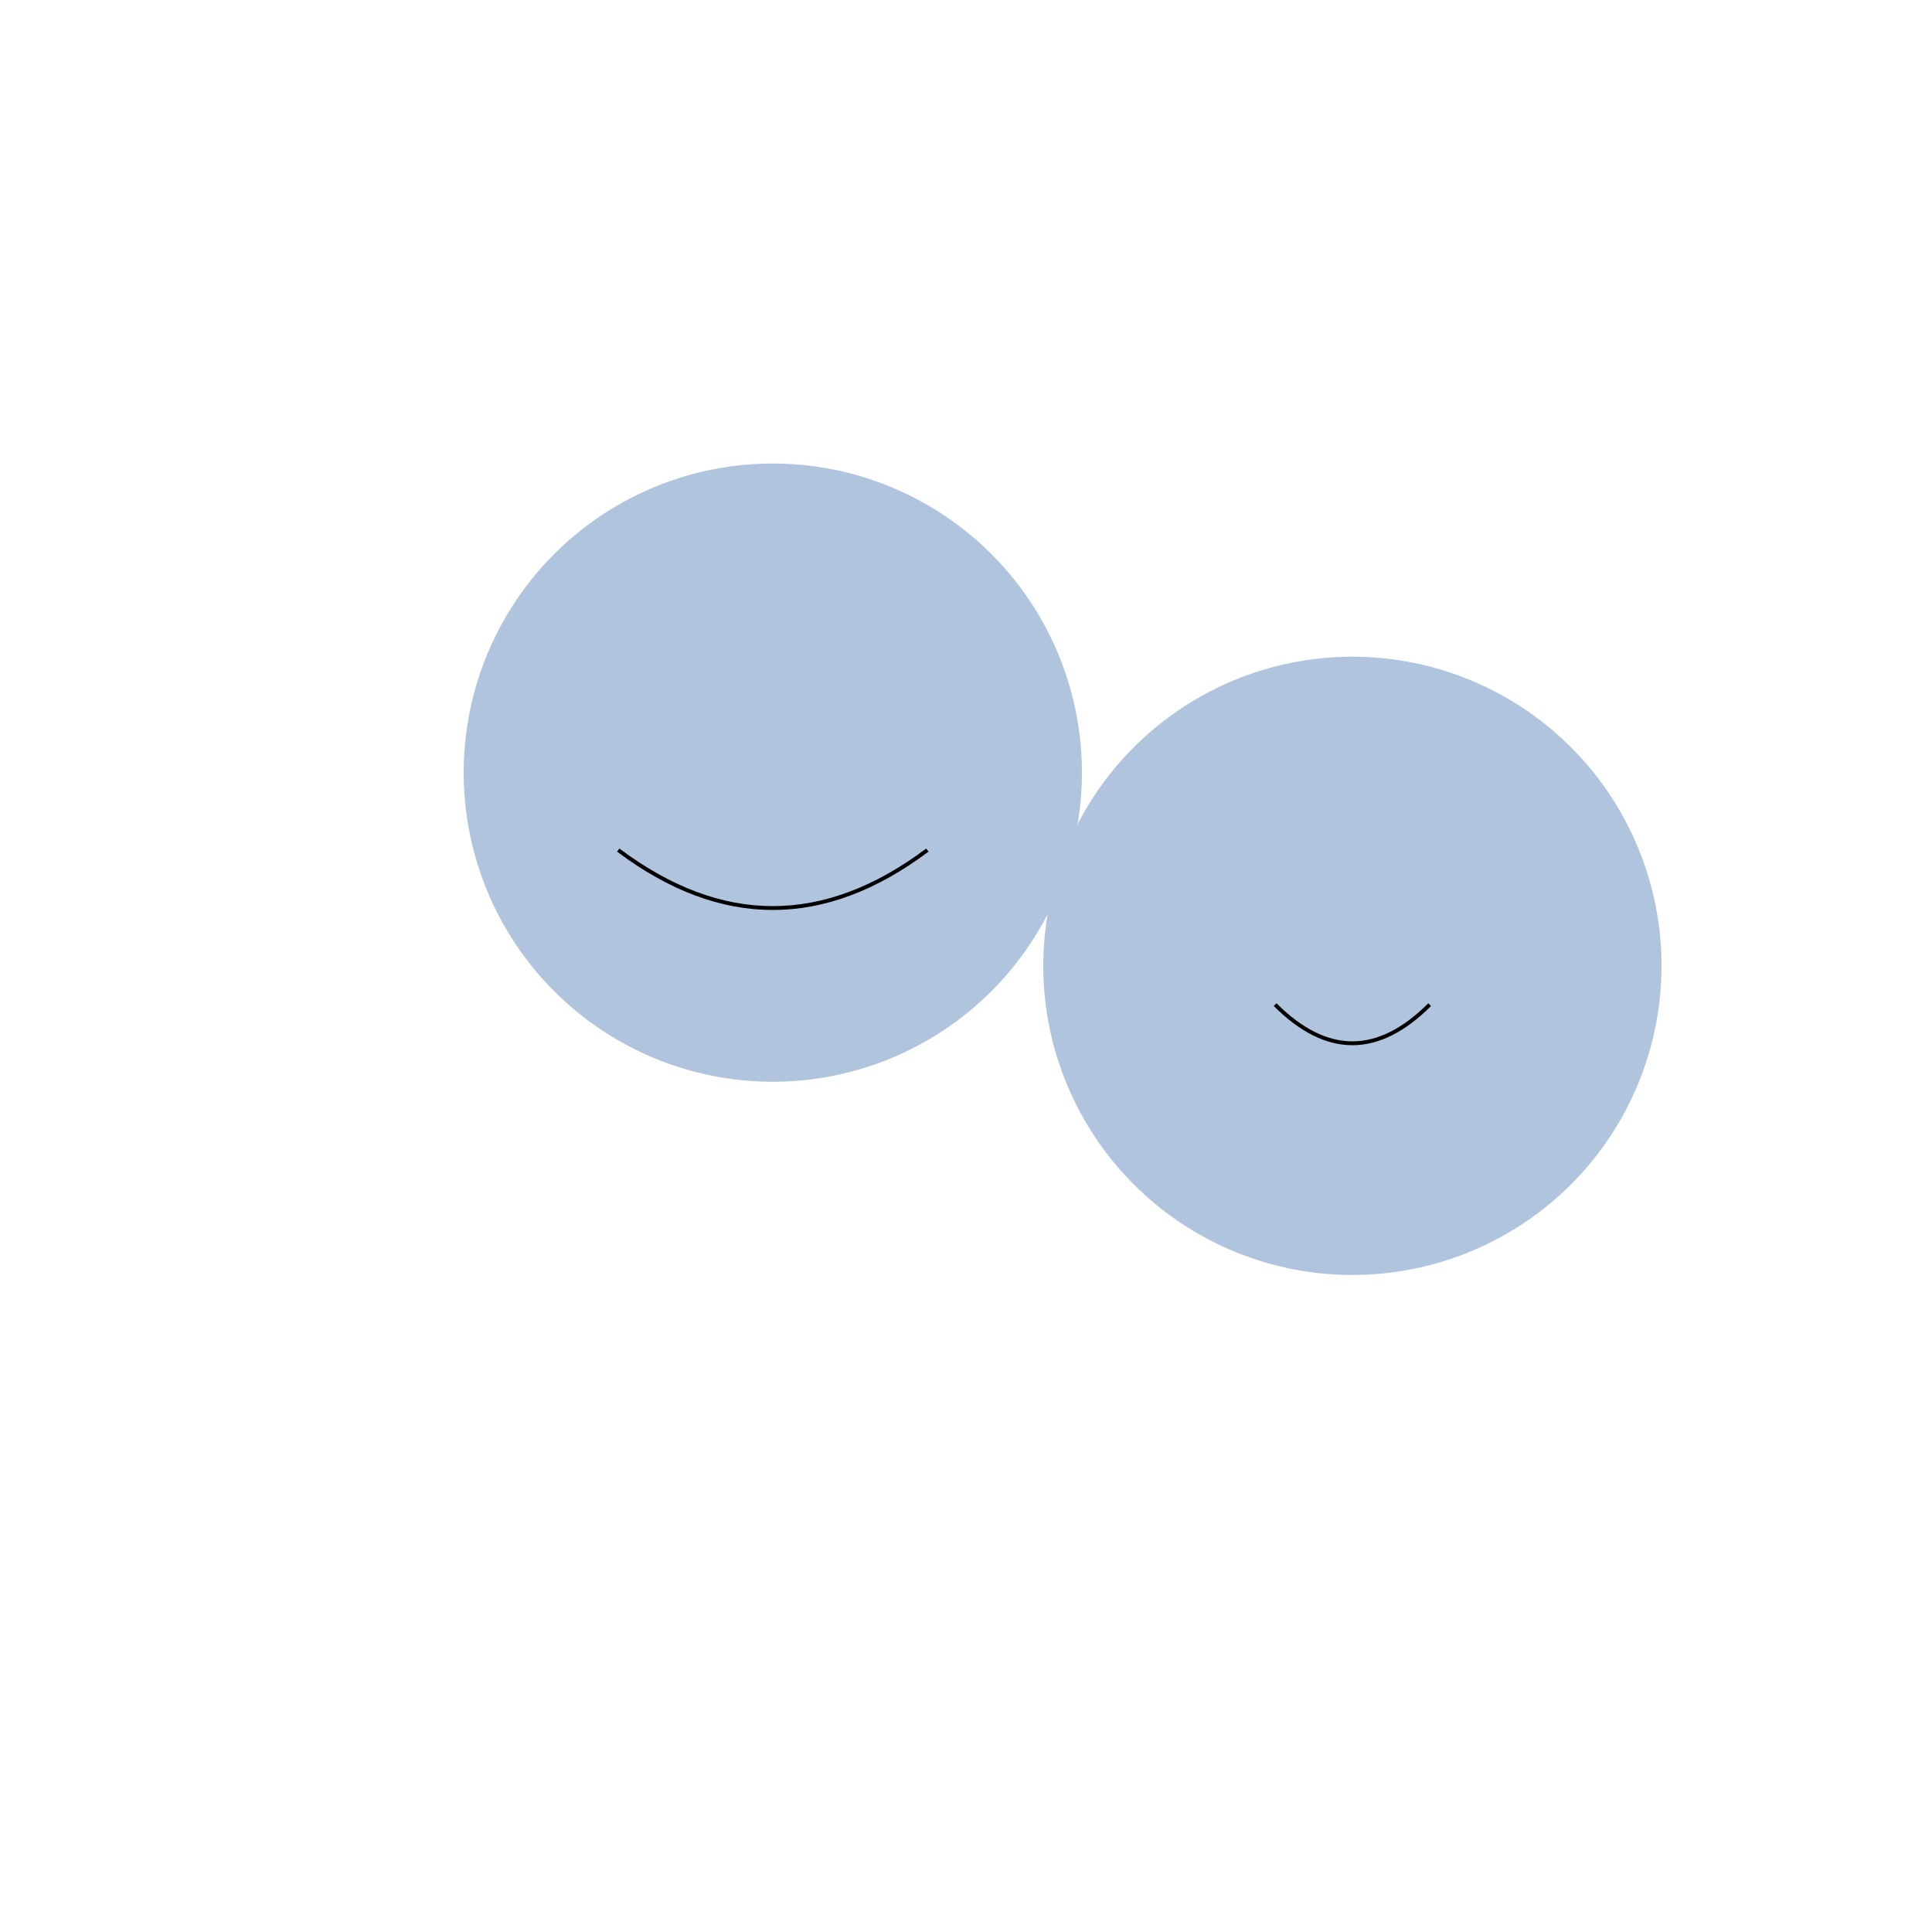 <!--

Generated by DrawGPT.
Free, open source, AI generated images in SVG, PNG, and HTML Canvas format.
https://drawgpt.ai

Created: 2024-02-19T14:36:30.726Z
Link: https://drawgpt.ai/prompt/165337/

-->
<svg xmlns="http://www.w3.org/2000/svg" xmlns:xlink="http://www.w3.org/1999/xlink" width="500" height="500"><defs/><g><path fill="#b0c4de" stroke="none" paint-order="stroke fill markers" d=" M 280 200 A 80 80 0 1 1 280 199.92"/><path fill="#b0c4de" stroke="none" paint-order="stroke fill markers" d=" M 160 180 A 10 10 0 1 1 160 179.99"/><path fill="#b0c4de" stroke="none" paint-order="stroke fill markers" d=" M 260 180 A 10 10 0 1 1 260 179.99"/><path fill="none" stroke="#000000" paint-order="fill stroke markers" d=" M 160 220 Q 200 250 240 220" stroke-miterlimit="10" stroke-dasharray=""/><path fill="#b0c4de" stroke="none" paint-order="stroke fill markers" d=" M 190 240 A 10 10 0 0 1 170 240"/><path fill="#b0c4de" stroke="none" paint-order="stroke fill markers" d=" M 230 240 A 10 10 0 0 1 210 240"/><path fill="#b0c4de" stroke="none" paint-order="stroke fill markers" d=" M 430 250 A 80 80 0 1 1 430 249.92"/><path fill="#b0c4de" stroke="none" paint-order="stroke fill markers" d=" M 330 230 A 10 10 0 1 1 330 229.99"/><path fill="#b0c4de" stroke="none" paint-order="stroke fill markers" d=" M 390 230 A 10 10 0 1 1 390 229.99"/><path fill="none" stroke="#000000" paint-order="fill stroke markers" d=" M 330 260 Q 350 280 370 260" stroke-miterlimit="10" stroke-dasharray=""/><path fill="#b0c4de" stroke="none" paint-order="stroke fill markers" d=" M 320 280 A 10 10 0 0 1 300 280"/><path fill="#b0c4de" stroke="none" paint-order="stroke fill markers" d=" M 360 280 A 10 10 0 0 1 340 280"/></g></svg>